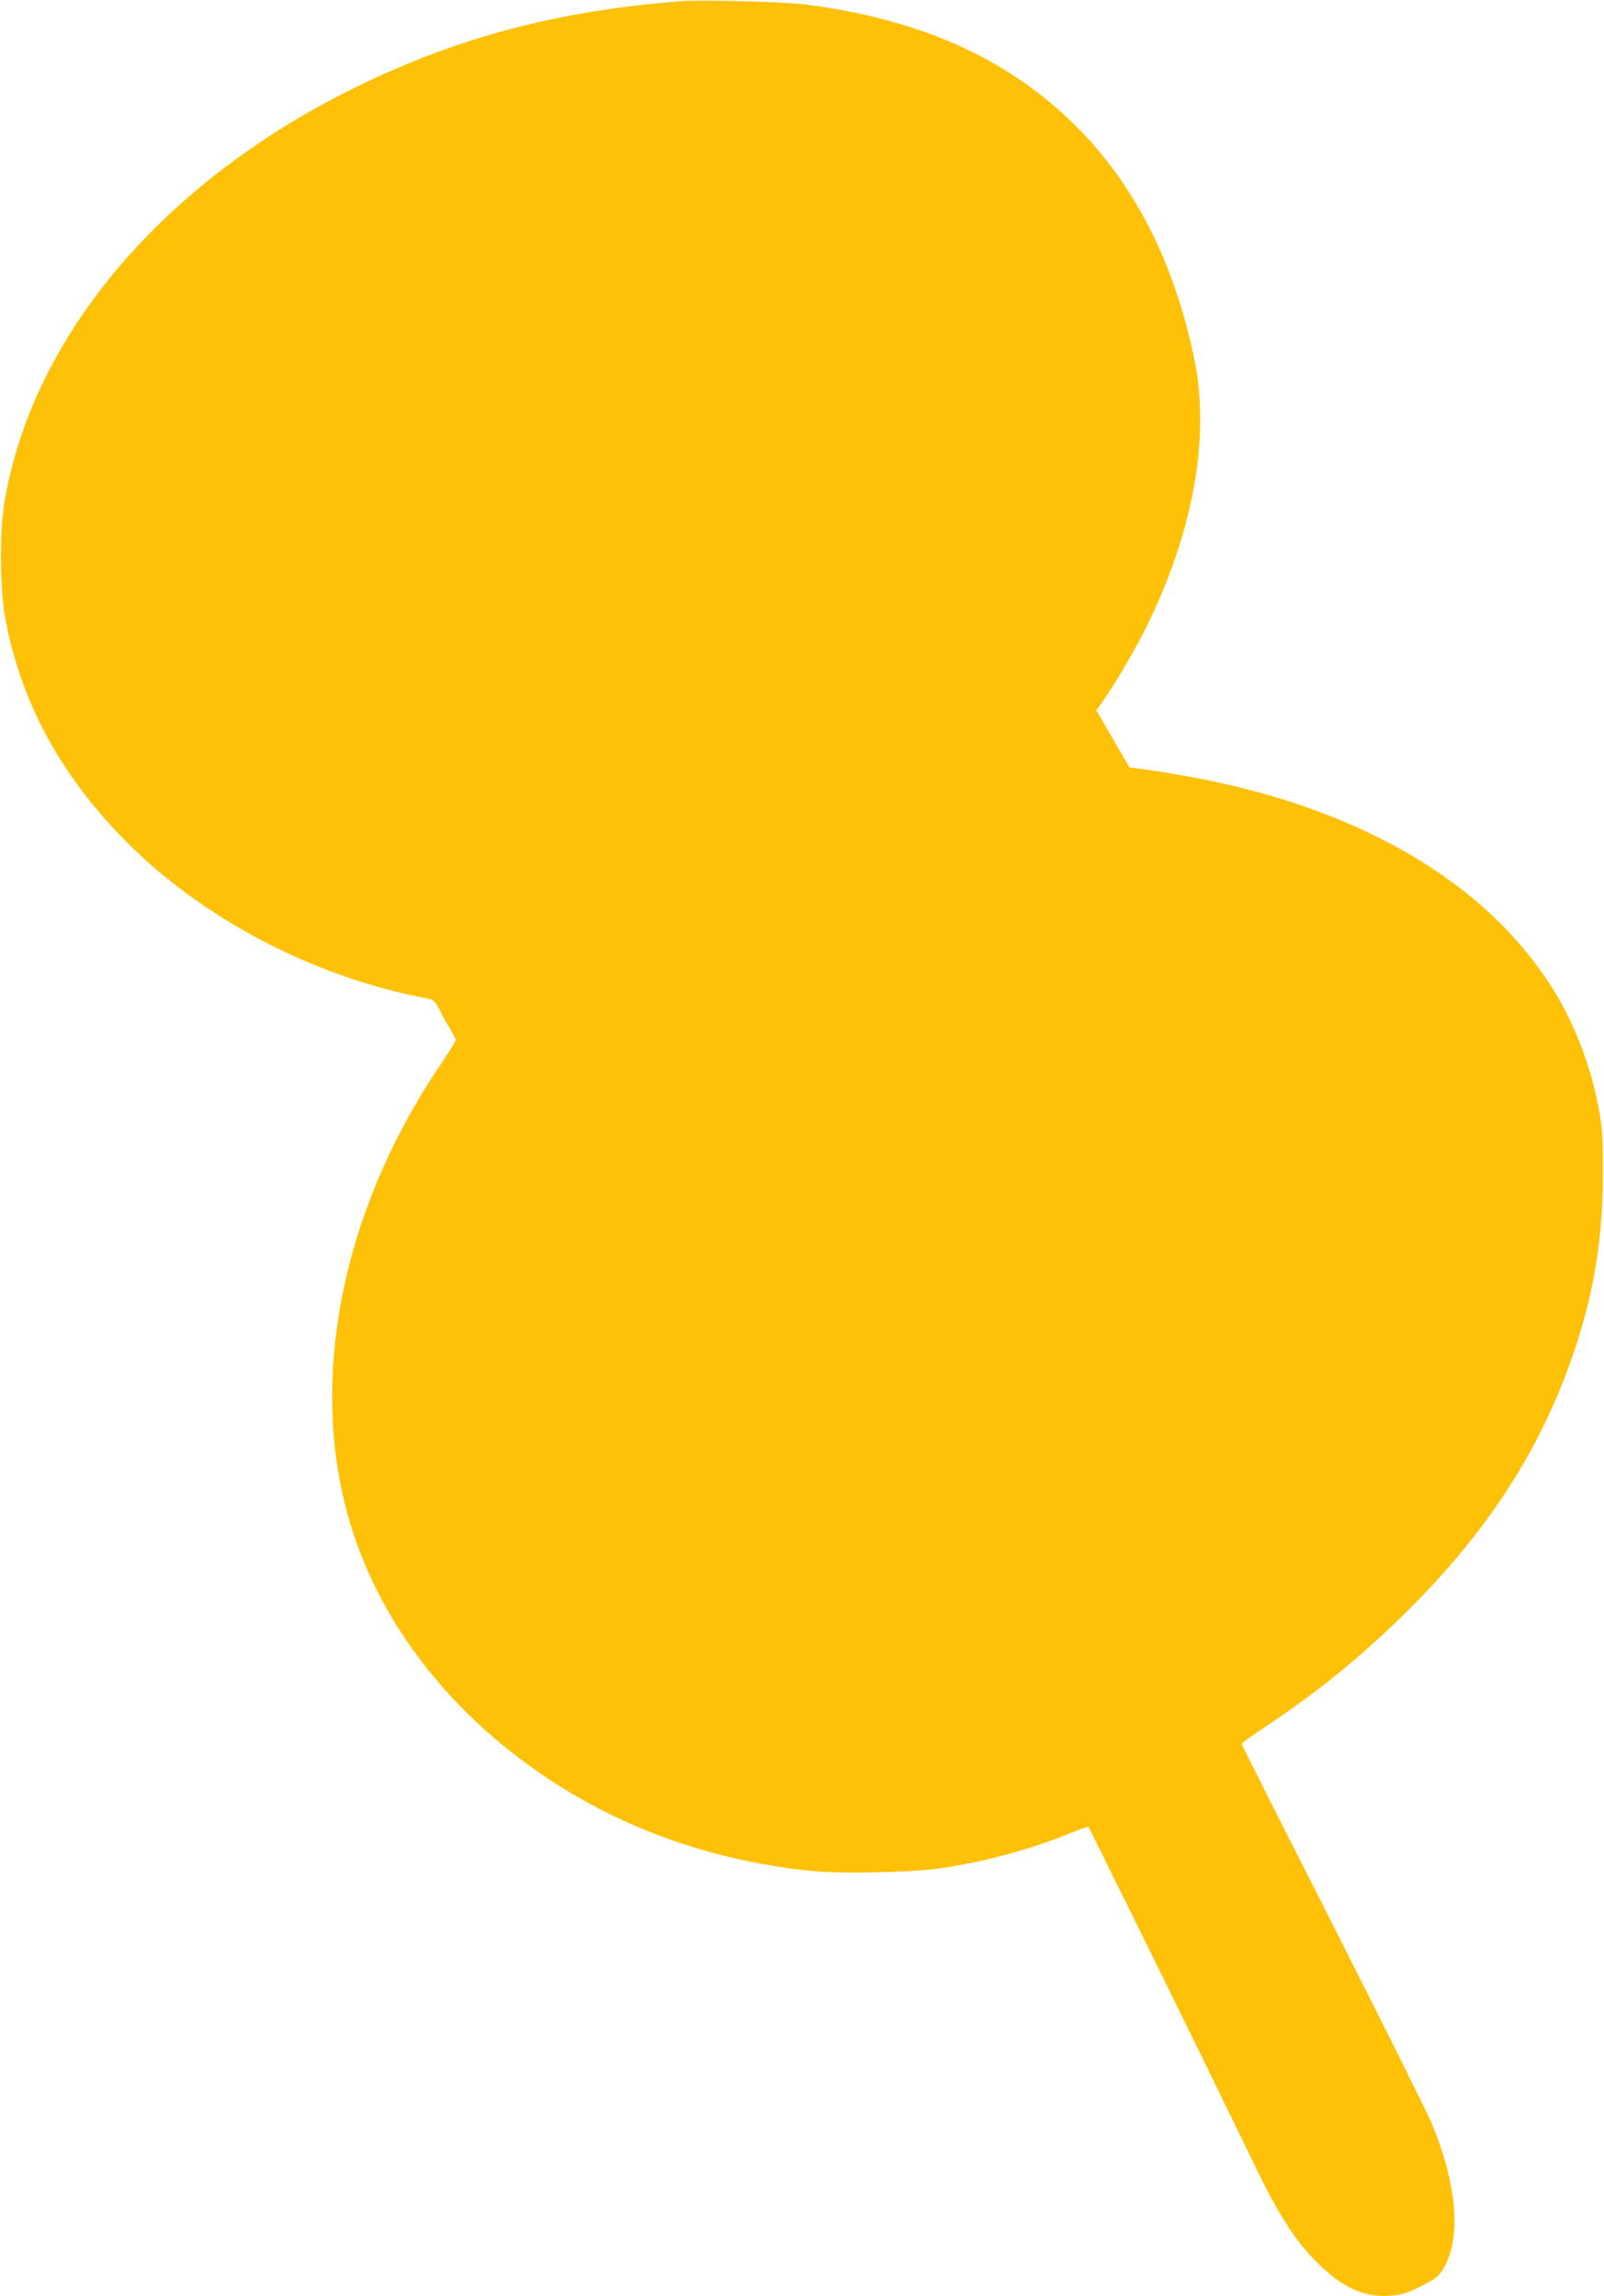<?xml version="1.0" standalone="no"?>
<!DOCTYPE svg PUBLIC "-//W3C//DTD SVG 20010904//EN"
 "http://www.w3.org/TR/2001/REC-SVG-20010904/DTD/svg10.dtd">
<svg version="1.0" xmlns="http://www.w3.org/2000/svg"
 width="894pt" height="1280pt" viewBox="0 0 894 1280"
 preserveAspectRatio="xMidYMid meet">
<g transform="translate(0,1280) scale(0.1,-0.1)"
fill="#ffc107" stroke="none">
<path d="M3805 12794 c-693 -53 -1256 -201 -1830 -484 -1074 -528 -1801 -1392
-1952 -2320 -26 -160 -23 -477 6 -634 85 -467 310 -882 680 -1253 423 -424
1036 -746 1649 -864 62 -12 63 -13 89 -63 14 -28 40 -76 59 -107 19 -31 34
-61 34 -67 0 -6 -38 -66 -83 -134 -548 -807 -739 -1752 -512 -2537 183 -636
655 -1200 1310 -1568 383 -215 828 -351 1289 -394 157 -14 535 -6 686 15 244
35 499 102 719 191 63 25 115 44 117 42 5 -5 492 -993 686 -1392 94 -192 212
-435 263 -540 120 -245 210 -382 328 -499 140 -139 262 -194 406 -183 63 5 91
13 169 52 80 40 98 54 123 93 106 167 82 475 -64 822 -24 58 -272 554 -550
1104 -279 549 -507 1002 -507 1006 0 3 57 44 127 91 287 190 528 385 772 624
446 437 741 881 927 1394 132 362 189 692 188 1081 0 191 -3 244 -23 350 -42
227 -130 461 -244 648 -381 624 -1123 1051 -2114 1216 -81 14 -173 28 -203 31
l-55 7 -92 159 -92 159 44 64 c71 101 181 291 244 421 256 527 346 1046 257
1476 -145 699 -475 1222 -987 1565 -321 215 -714 351 -1189 410 -109 14 -569
26 -675 18z"/>
</g>
</svg>
